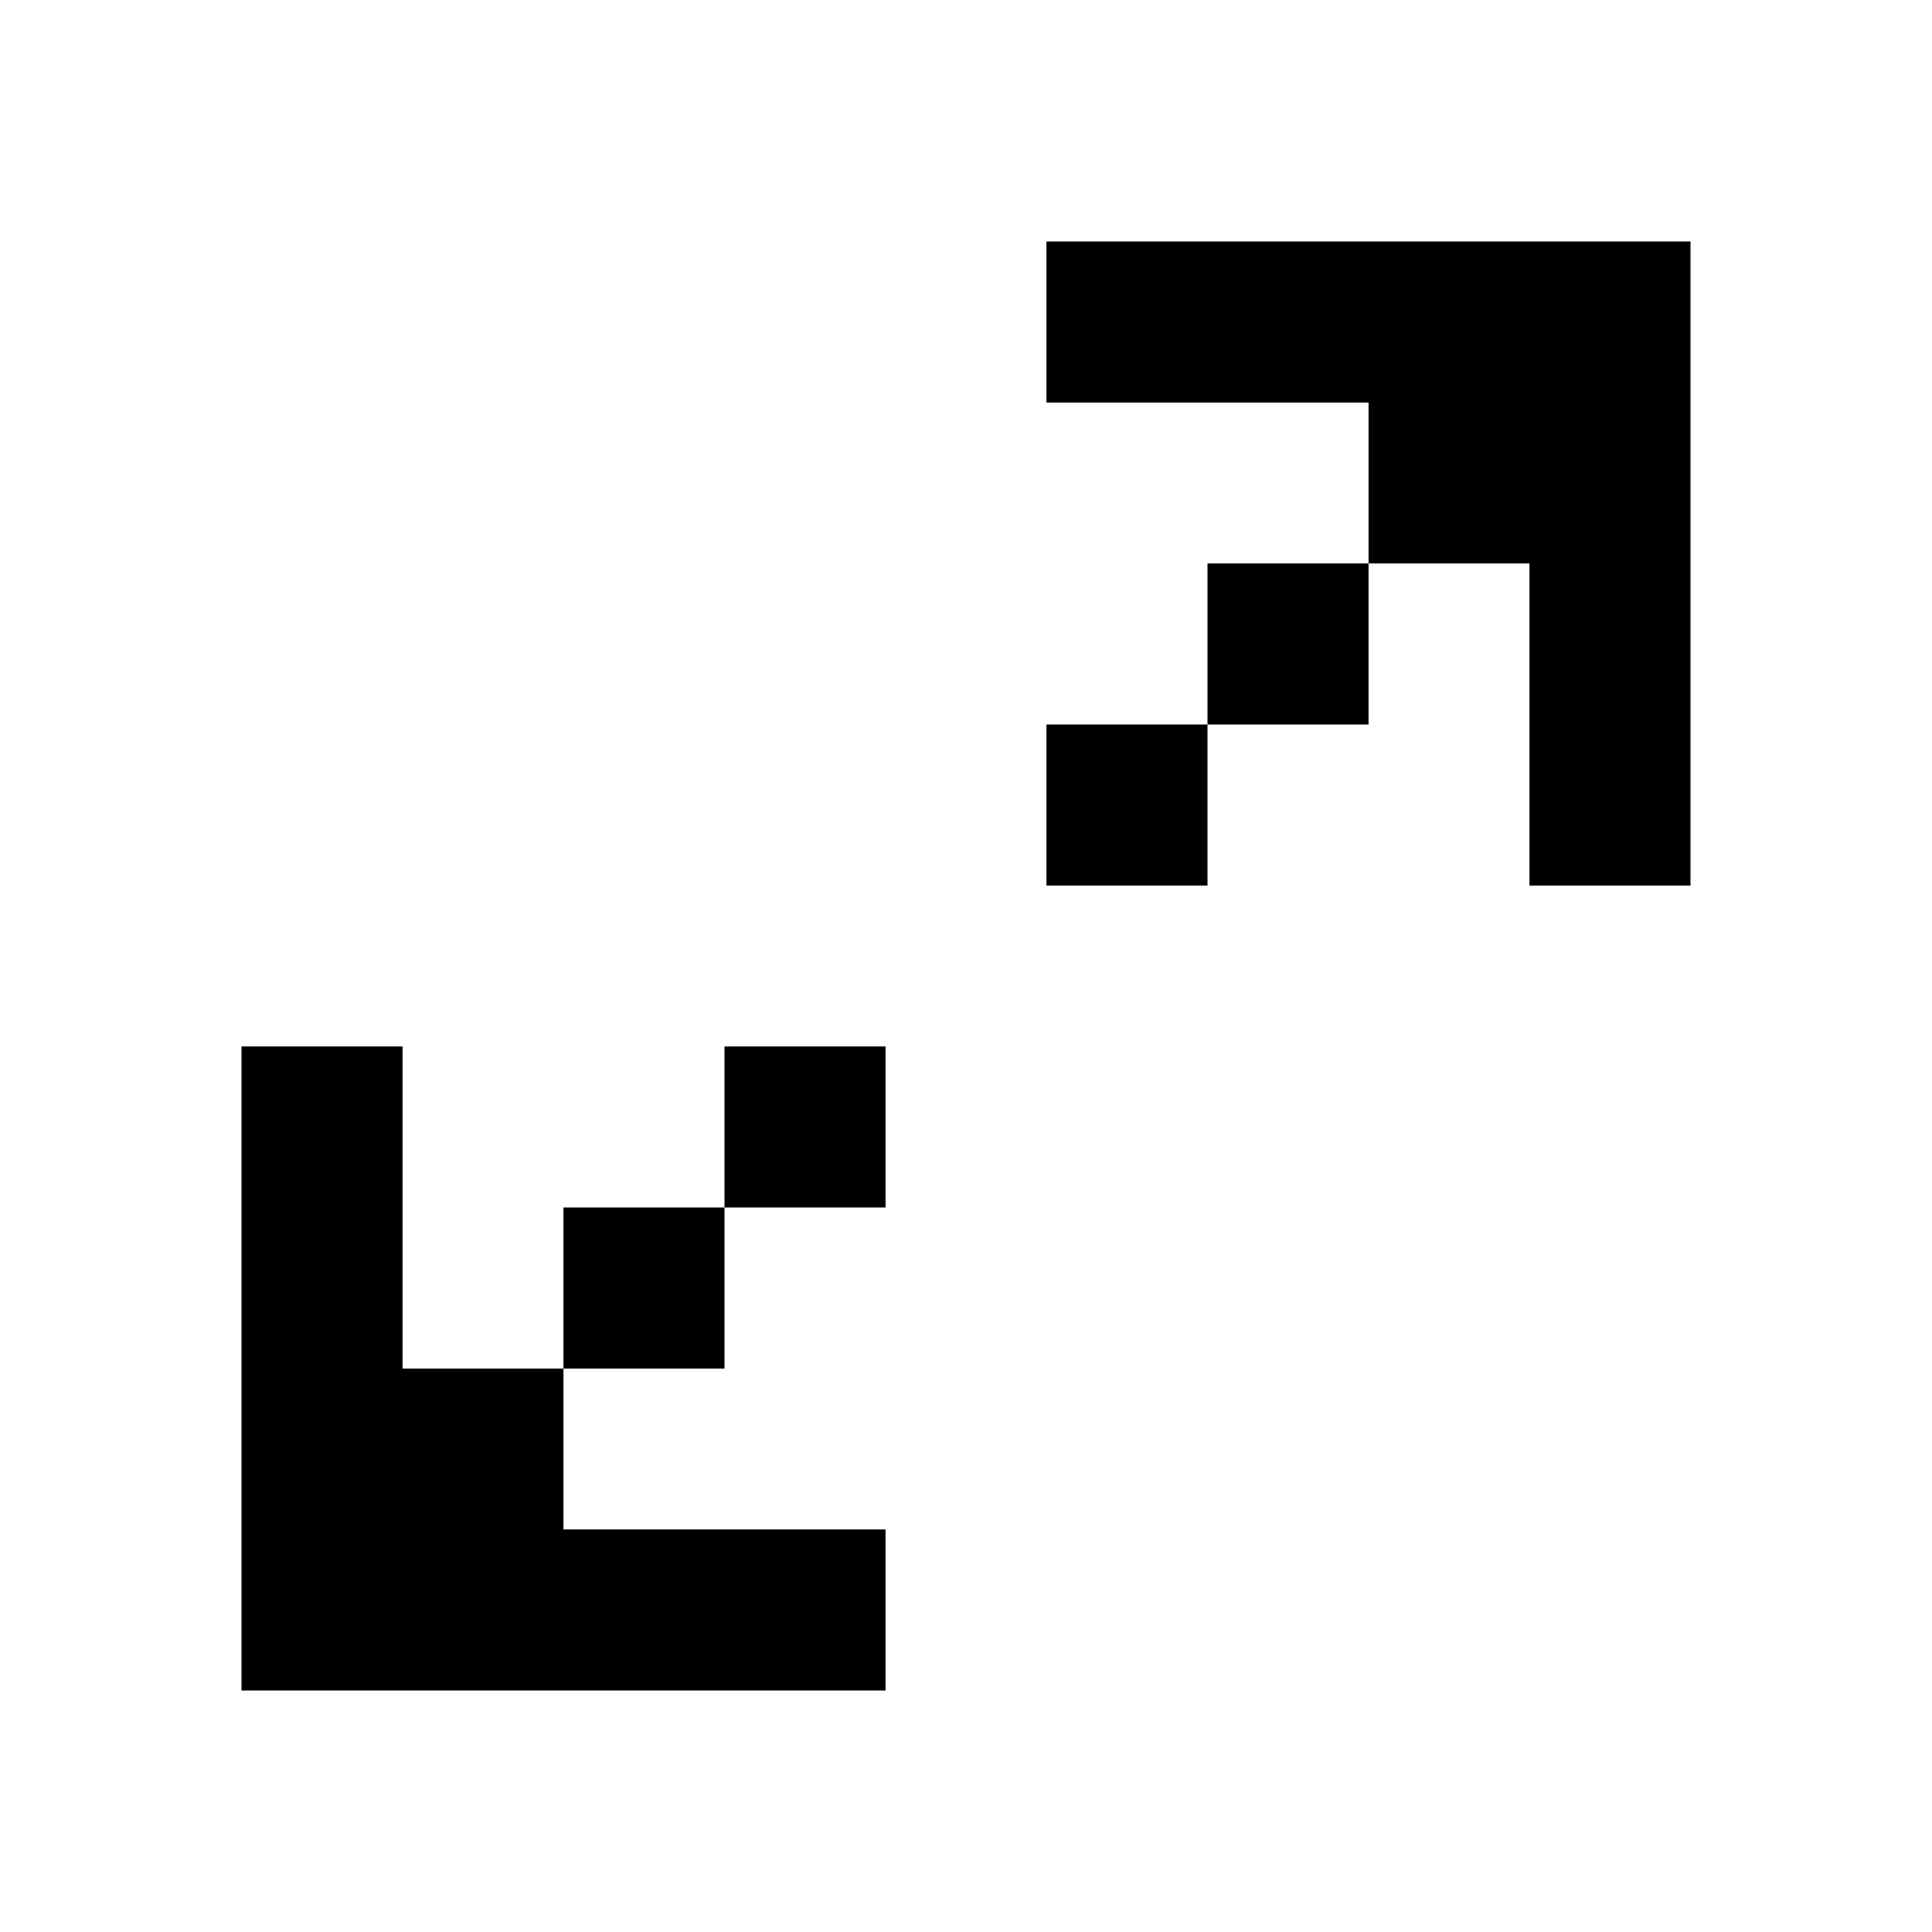 <?xml version="1.0" encoding="utf-8"?><!-- Скачано с сайта svg4.ru / Downloaded from svg4.ru -->
<svg width="800px" height="800px" viewBox="0 0 24 24" fill="none" xmlns="http://www.w3.org/2000/svg">
    <path d="M21 3h-8v2h4v2h2v4h2V3zm-4 4h-2v2h-2v2h2V9h2V7zm-8 8h2v-2H9v2H7v2h2v-2zm-4-2v4h2v2H5h6v2H3v-8h2z" fill="#000000"/>
</svg>